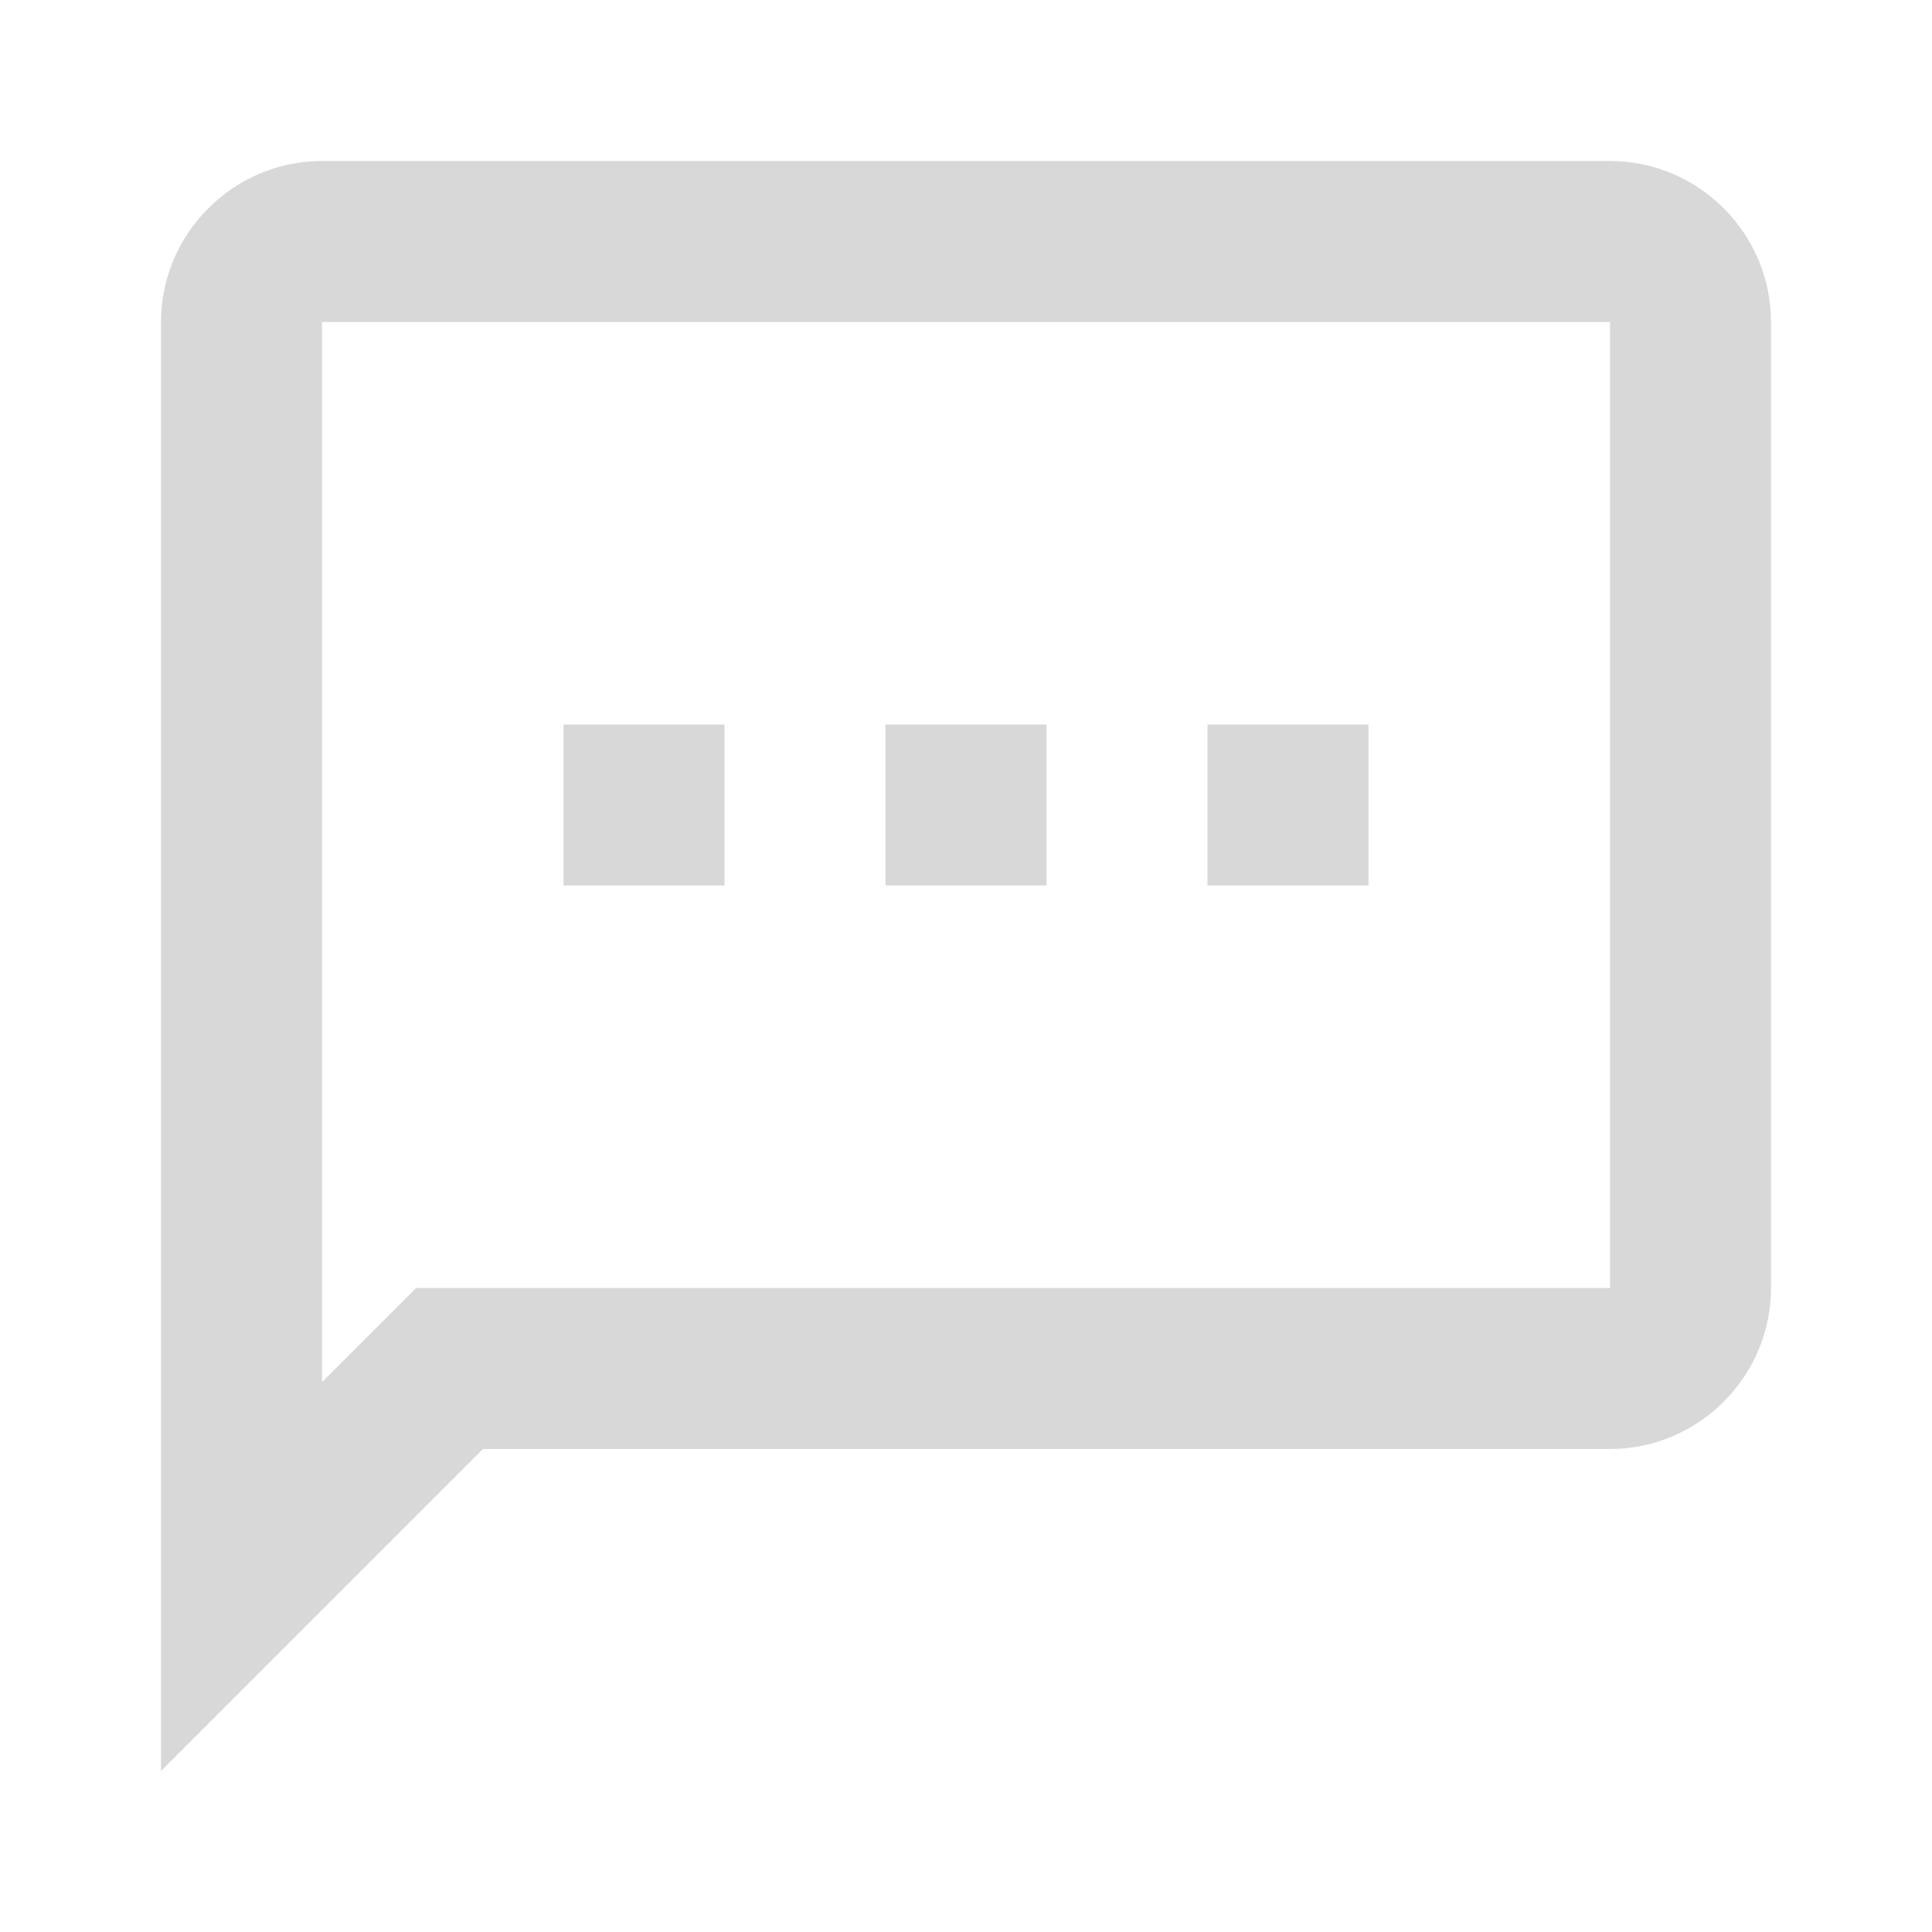 <svg width="18" height="18" viewBox="0 0 18 18" xmlns="http://www.w3.org/2000/svg">
    <g fill="none">
        <path d="M0 0h18v18H0z"/>
        <path d="M15 1.5H3c-.825 0-1.5.675-1.5 1.5v13.5l3-3H15c.825 0 1.5-.675 1.5-1.5V3c0-.825-.675-1.5-1.5-1.5zM15 12H3.877L3 12.877V3h12v9zM5.25 6.75h1.5v1.5h-1.5v-1.5zm6 0h1.5v1.5h-1.5v-1.5zm-3 0h1.5v1.5h-1.5v-1.5z" fill="#D8D8D8"/>
    </g>
</svg>
